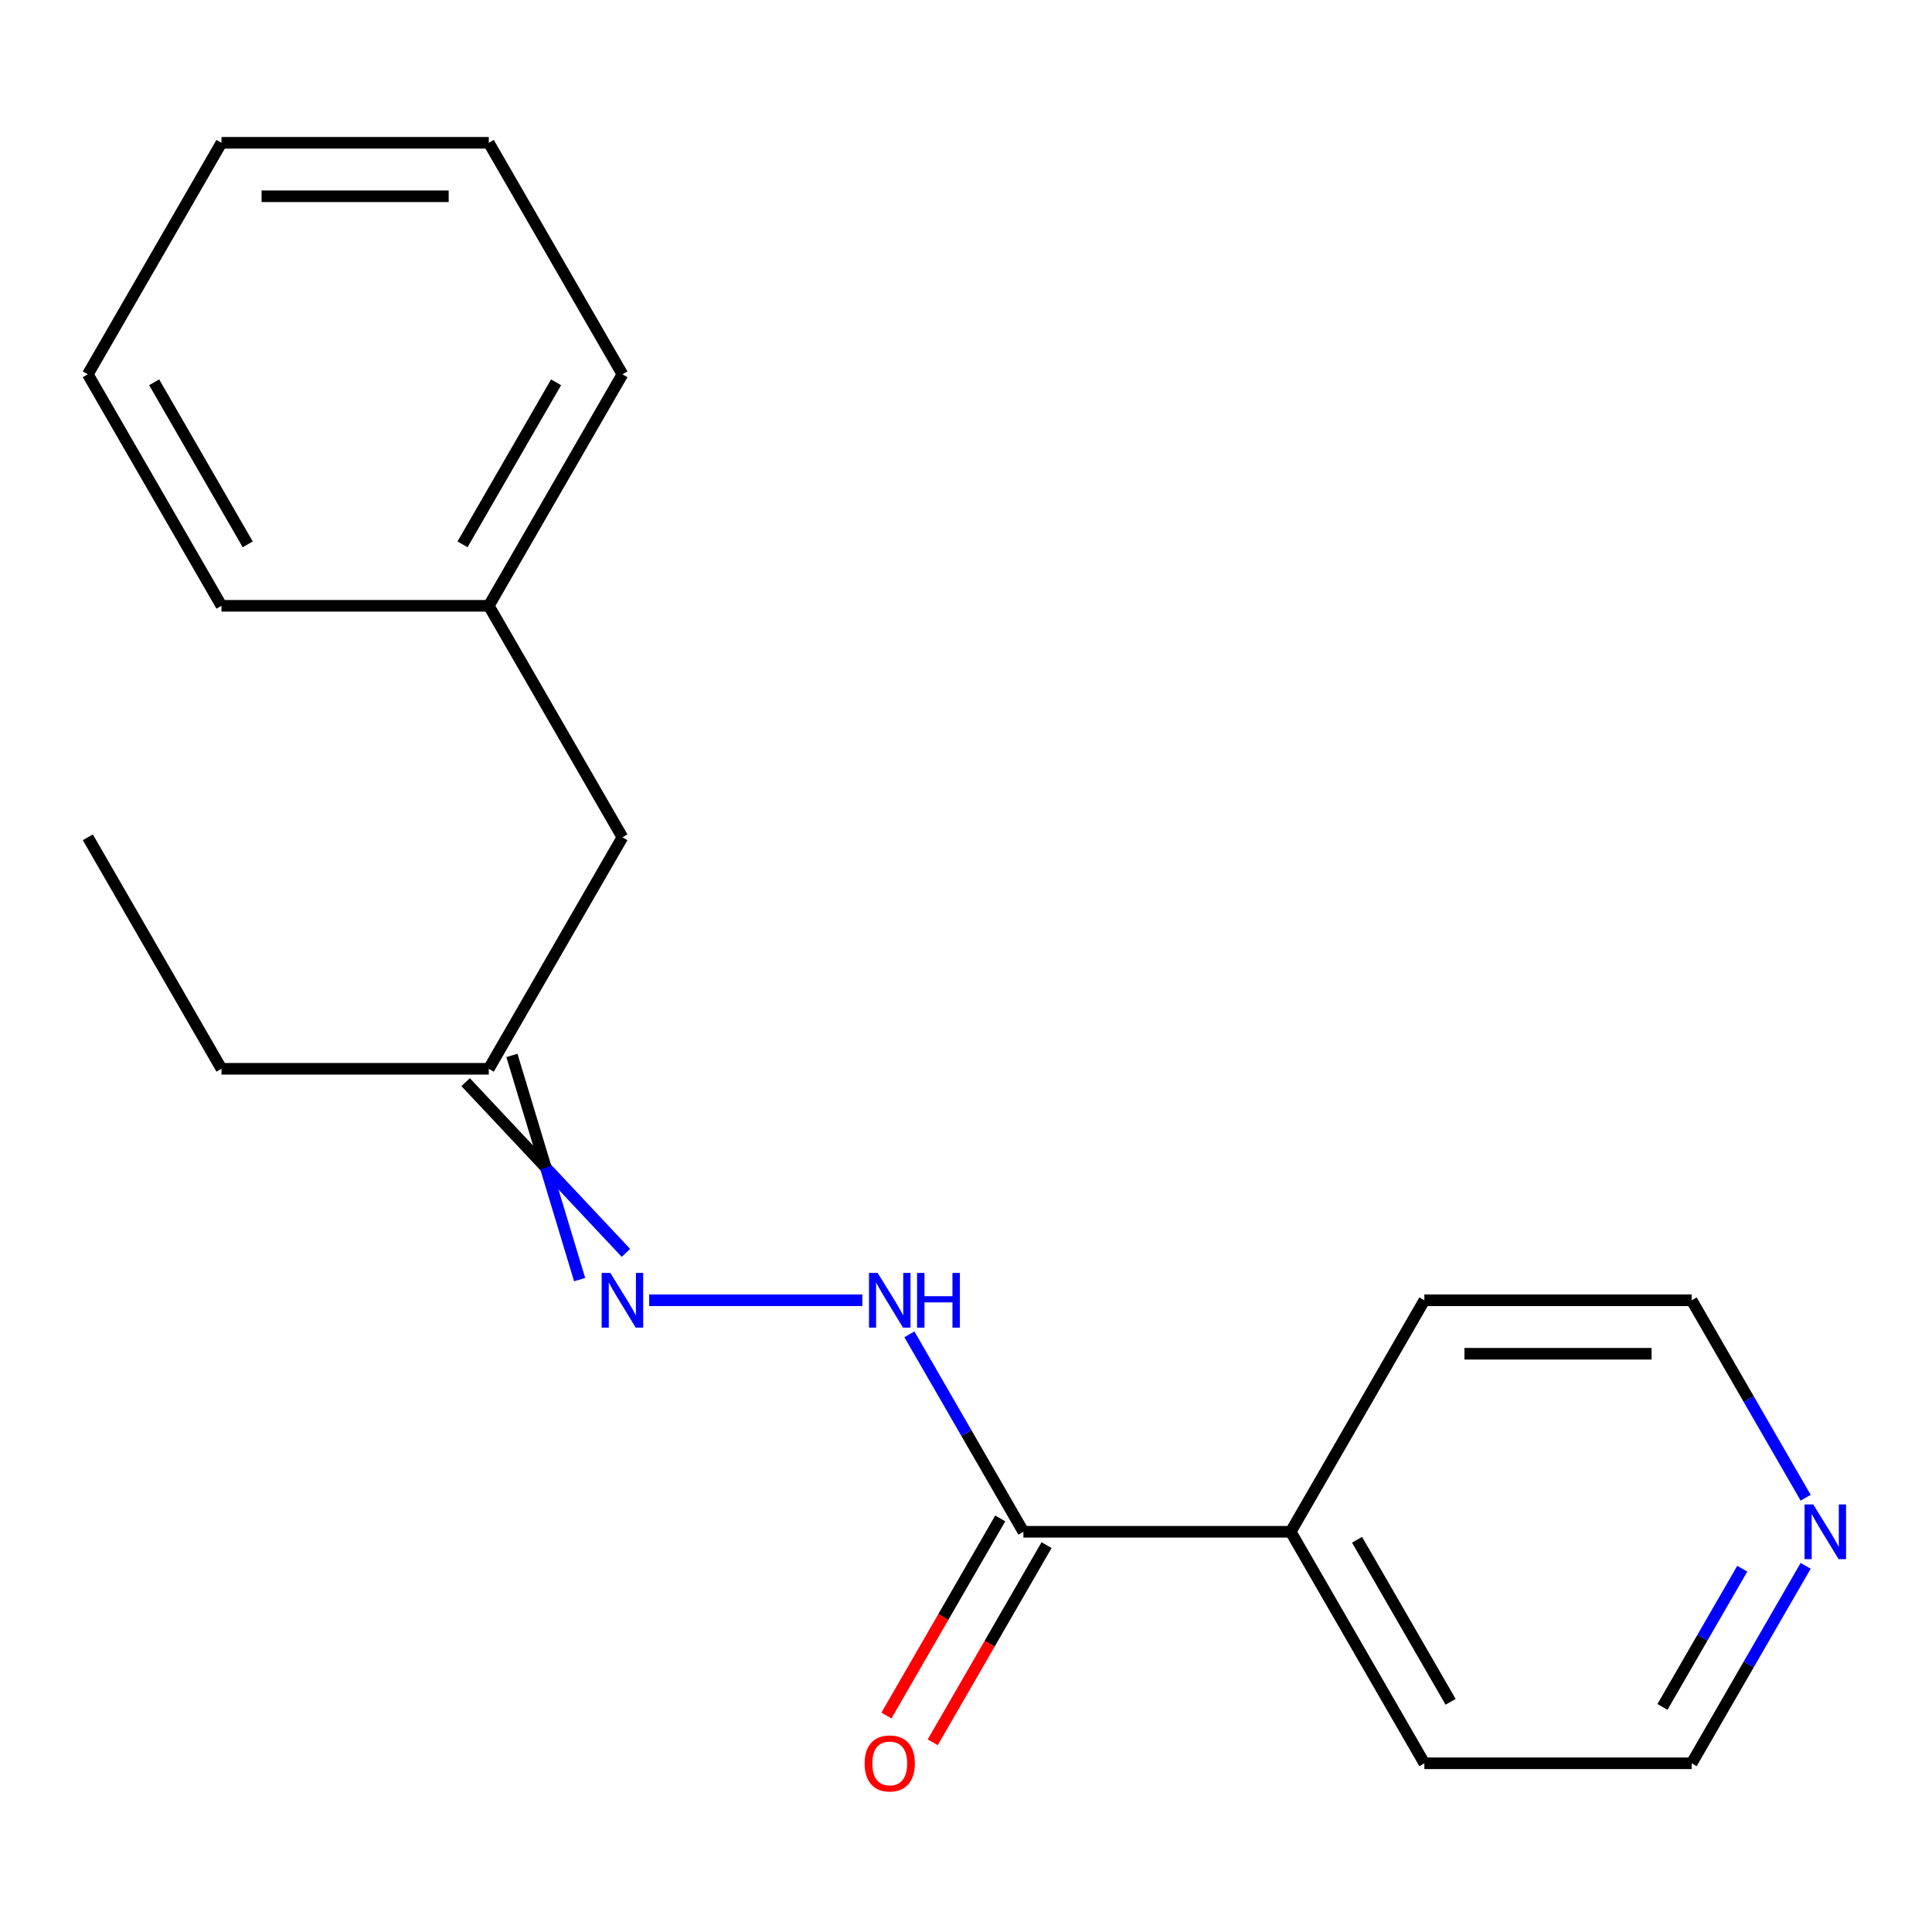 <?xml version='1.0' encoding='iso-8859-1'?>
<svg version='1.1' baseProfile='full'
              xmlns='http://www.w3.org/2000/svg'
                      xmlns:rdkit='http://www.rdkit.org/xml'
                      xmlns:xlink='http://www.w3.org/1999/xlink'
                  xml:space='preserve'
width='1000px' height='1000px' viewBox='0 0 1000 1000'>
<!-- END OF HEADER -->
<rect style='opacity:1.0;fill:#FFFFFF;stroke:none' width='1000' height='1000' x='0' y='0'> </rect>
<path class='bond-0' d='M 529.708,792.846 L 500.205,741.745' style='fill:none;fill-rule:evenodd;stroke:#000000;stroke-width:6px;stroke-linecap:butt;stroke-linejoin:miter;stroke-opacity:1' />
<path class='bond-0' d='M 500.205,741.745 L 470.701,690.643' style='fill:none;fill-rule:evenodd;stroke:#0000FF;stroke-width:6px;stroke-linecap:butt;stroke-linejoin:miter;stroke-opacity:1' />
<path class='bond-2' d='M 517.726,785.928 L 488.269,836.949' style='fill:none;fill-rule:evenodd;stroke:#000000;stroke-width:6px;stroke-linecap:butt;stroke-linejoin:miter;stroke-opacity:1' />
<path class='bond-2' d='M 488.269,836.949 L 458.812,887.971' style='fill:none;fill-rule:evenodd;stroke:#FF0000;stroke-width:6px;stroke-linecap:butt;stroke-linejoin:miter;stroke-opacity:1' />
<path class='bond-2' d='M 541.69,799.764 L 512.233,850.785' style='fill:none;fill-rule:evenodd;stroke:#000000;stroke-width:6px;stroke-linecap:butt;stroke-linejoin:miter;stroke-opacity:1' />
<path class='bond-2' d='M 512.233,850.785 L 482.776,901.807' style='fill:none;fill-rule:evenodd;stroke:#FF0000;stroke-width:6px;stroke-linecap:butt;stroke-linejoin:miter;stroke-opacity:1' />
<path class='bond-4' d='M 529.708,792.846 L 668.067,792.846' style='fill:none;fill-rule:evenodd;stroke:#000000;stroke-width:6px;stroke-linecap:butt;stroke-linejoin:miter;stroke-opacity:1' />
<path class='bond-1' d='M 446.33,673.024 L 336.015,673.024' style='fill:none;fill-rule:evenodd;stroke:#0000FF;stroke-width:6px;stroke-linecap:butt;stroke-linejoin:miter;stroke-opacity:1' />
<path class='bond-5' d='M 323.981,648.487 L 282.495,604.304' style='fill:none;fill-rule:evenodd;stroke:#0000FF;stroke-width:6px;stroke-linecap:butt;stroke-linejoin:miter;stroke-opacity:1' />
<path class='bond-5' d='M 282.495,604.304 L 241.01,560.12' style='fill:none;fill-rule:evenodd;stroke:#000000;stroke-width:6px;stroke-linecap:butt;stroke-linejoin:miter;stroke-opacity:1' />
<path class='bond-5' d='M 300.016,662.323 L 282.495,604.304' style='fill:none;fill-rule:evenodd;stroke:#0000FF;stroke-width:6px;stroke-linecap:butt;stroke-linejoin:miter;stroke-opacity:1' />
<path class='bond-5' d='M 282.495,604.304 L 264.974,546.285' style='fill:none;fill-rule:evenodd;stroke:#000000;stroke-width:6px;stroke-linecap:butt;stroke-linejoin:miter;stroke-opacity:1' />
<path class='bond-3' d='M 934.611,810.465 L 905.107,861.566' style='fill:none;fill-rule:evenodd;stroke:#0000FF;stroke-width:6px;stroke-linecap:butt;stroke-linejoin:miter;stroke-opacity:1' />
<path class='bond-3' d='M 905.107,861.566 L 875.604,912.668' style='fill:none;fill-rule:evenodd;stroke:#000000;stroke-width:6px;stroke-linecap:butt;stroke-linejoin:miter;stroke-opacity:1' />
<path class='bond-3' d='M 901.795,811.96 L 881.143,847.731' style='fill:none;fill-rule:evenodd;stroke:#0000FF;stroke-width:6px;stroke-linecap:butt;stroke-linejoin:miter;stroke-opacity:1' />
<path class='bond-3' d='M 881.143,847.731 L 860.49,883.501' style='fill:none;fill-rule:evenodd;stroke:#000000;stroke-width:6px;stroke-linecap:butt;stroke-linejoin:miter;stroke-opacity:1' />
<path class='bond-19' d='M 934.611,775.227 L 905.107,724.126' style='fill:none;fill-rule:evenodd;stroke:#0000FF;stroke-width:6px;stroke-linecap:butt;stroke-linejoin:miter;stroke-opacity:1' />
<path class='bond-19' d='M 905.107,724.126 L 875.604,673.024' style='fill:none;fill-rule:evenodd;stroke:#000000;stroke-width:6px;stroke-linecap:butt;stroke-linejoin:miter;stroke-opacity:1' />
<path class='bond-10' d='M 668.067,792.846 L 737.246,673.024' style='fill:none;fill-rule:evenodd;stroke:#000000;stroke-width:6px;stroke-linecap:butt;stroke-linejoin:miter;stroke-opacity:1' />
<path class='bond-11' d='M 668.067,792.846 L 737.246,912.668' style='fill:none;fill-rule:evenodd;stroke:#000000;stroke-width:6px;stroke-linecap:butt;stroke-linejoin:miter;stroke-opacity:1' />
<path class='bond-11' d='M 702.408,796.983 L 750.833,880.859' style='fill:none;fill-rule:evenodd;stroke:#000000;stroke-width:6px;stroke-linecap:butt;stroke-linejoin:miter;stroke-opacity:1' />
<path class='bond-6' d='M 252.992,553.203 L 322.171,433.381' style='fill:none;fill-rule:evenodd;stroke:#000000;stroke-width:6px;stroke-linecap:butt;stroke-linejoin:miter;stroke-opacity:1' />
<path class='bond-12' d='M 252.992,553.203 L 114.634,553.203' style='fill:none;fill-rule:evenodd;stroke:#000000;stroke-width:6px;stroke-linecap:butt;stroke-linejoin:miter;stroke-opacity:1' />
<path class='bond-7' d='M 322.171,433.381 L 252.992,313.559' style='fill:none;fill-rule:evenodd;stroke:#000000;stroke-width:6px;stroke-linecap:butt;stroke-linejoin:miter;stroke-opacity:1' />
<path class='bond-13' d='M 252.992,313.559 L 322.171,193.737' style='fill:none;fill-rule:evenodd;stroke:#000000;stroke-width:6px;stroke-linecap:butt;stroke-linejoin:miter;stroke-opacity:1' />
<path class='bond-13' d='M 239.404,281.75 L 287.83,197.875' style='fill:none;fill-rule:evenodd;stroke:#000000;stroke-width:6px;stroke-linecap:butt;stroke-linejoin:miter;stroke-opacity:1' />
<path class='bond-14' d='M 252.992,313.559 L 114.634,313.559' style='fill:none;fill-rule:evenodd;stroke:#000000;stroke-width:6px;stroke-linecap:butt;stroke-linejoin:miter;stroke-opacity:1' />
<path class='bond-8' d='M 875.604,673.024 L 737.246,673.024' style='fill:none;fill-rule:evenodd;stroke:#000000;stroke-width:6px;stroke-linecap:butt;stroke-linejoin:miter;stroke-opacity:1' />
<path class='bond-8' d='M 854.85,700.696 L 757.999,700.696' style='fill:none;fill-rule:evenodd;stroke:#000000;stroke-width:6px;stroke-linecap:butt;stroke-linejoin:miter;stroke-opacity:1' />
<path class='bond-9' d='M 875.604,912.668 L 737.246,912.668' style='fill:none;fill-rule:evenodd;stroke:#000000;stroke-width:6px;stroke-linecap:butt;stroke-linejoin:miter;stroke-opacity:1' />
<path class='bond-15' d='M 114.634,553.203 L 45.455,433.381' style='fill:none;fill-rule:evenodd;stroke:#000000;stroke-width:6px;stroke-linecap:butt;stroke-linejoin:miter;stroke-opacity:1' />
<path class='bond-17' d='M 322.171,193.737 L 252.992,73.916' style='fill:none;fill-rule:evenodd;stroke:#000000;stroke-width:6px;stroke-linecap:butt;stroke-linejoin:miter;stroke-opacity:1' />
<path class='bond-16' d='M 114.634,313.559 L 45.455,193.737' style='fill:none;fill-rule:evenodd;stroke:#000000;stroke-width:6px;stroke-linecap:butt;stroke-linejoin:miter;stroke-opacity:1' />
<path class='bond-16' d='M 128.221,281.75 L 79.796,197.875' style='fill:none;fill-rule:evenodd;stroke:#000000;stroke-width:6px;stroke-linecap:butt;stroke-linejoin:miter;stroke-opacity:1' />
<path class='bond-18' d='M 45.455,193.737 L 114.634,73.916' style='fill:none;fill-rule:evenodd;stroke:#000000;stroke-width:6px;stroke-linecap:butt;stroke-linejoin:miter;stroke-opacity:1' />
<path class='bond-20' d='M 252.992,73.916 L 114.634,73.916' style='fill:none;fill-rule:evenodd;stroke:#000000;stroke-width:6px;stroke-linecap:butt;stroke-linejoin:miter;stroke-opacity:1' />
<path class='bond-20' d='M 232.238,101.587 L 135.387,101.587' style='fill:none;fill-rule:evenodd;stroke:#000000;stroke-width:6px;stroke-linecap:butt;stroke-linejoin:miter;stroke-opacity:1' />
<path  class='atom-1' d='M 454.269 658.864
L 463.549 673.864
Q 464.469 675.344, 465.949 678.024
Q 467.429 680.704, 467.509 680.864
L 467.509 658.864
L 471.269 658.864
L 471.269 687.184
L 467.389 687.184
L 457.429 670.784
Q 456.269 668.864, 455.029 666.664
Q 453.829 664.464, 453.469 663.784
L 453.469 687.184
L 449.789 687.184
L 449.789 658.864
L 454.269 658.864
' fill='#0000FF'/>
<path  class='atom-1' d='M 474.669 658.864
L 478.509 658.864
L 478.509 670.904
L 492.989 670.904
L 492.989 658.864
L 496.829 658.864
L 496.829 687.184
L 492.989 687.184
L 492.989 674.104
L 478.509 674.104
L 478.509 687.184
L 474.669 687.184
L 474.669 658.864
' fill='#0000FF'/>
<path  class='atom-2' d='M 315.911 658.864
L 325.191 673.864
Q 326.111 675.344, 327.591 678.024
Q 329.071 680.704, 329.151 680.864
L 329.151 658.864
L 332.911 658.864
L 332.911 687.184
L 329.031 687.184
L 319.071 670.784
Q 317.911 668.864, 316.671 666.664
Q 315.471 664.464, 315.111 663.784
L 315.111 687.184
L 311.431 687.184
L 311.431 658.864
L 315.911 658.864
' fill='#0000FF'/>
<path  class='atom-3' d='M 447.529 912.748
Q 447.529 905.948, 450.889 902.148
Q 454.249 898.348, 460.529 898.348
Q 466.809 898.348, 470.169 902.148
Q 473.529 905.948, 473.529 912.748
Q 473.529 919.628, 470.129 923.548
Q 466.729 927.428, 460.529 927.428
Q 454.289 927.428, 450.889 923.548
Q 447.529 919.668, 447.529 912.748
M 460.529 924.228
Q 464.849 924.228, 467.169 921.348
Q 469.529 918.428, 469.529 912.748
Q 469.529 907.188, 467.169 904.388
Q 464.849 901.548, 460.529 901.548
Q 456.209 901.548, 453.849 904.348
Q 451.529 907.148, 451.529 912.748
Q 451.529 918.468, 453.849 921.348
Q 456.209 924.228, 460.529 924.228
' fill='#FF0000'/>
<path  class='atom-4' d='M 938.523 778.686
L 947.803 793.686
Q 948.723 795.166, 950.203 797.846
Q 951.683 800.526, 951.763 800.686
L 951.763 778.686
L 955.523 778.686
L 955.523 807.006
L 951.643 807.006
L 941.683 790.606
Q 940.523 788.686, 939.283 786.486
Q 938.083 784.286, 937.723 783.606
L 937.723 807.006
L 934.043 807.006
L 934.043 778.686
L 938.523 778.686
' fill='#0000FF'/>
</svg>
